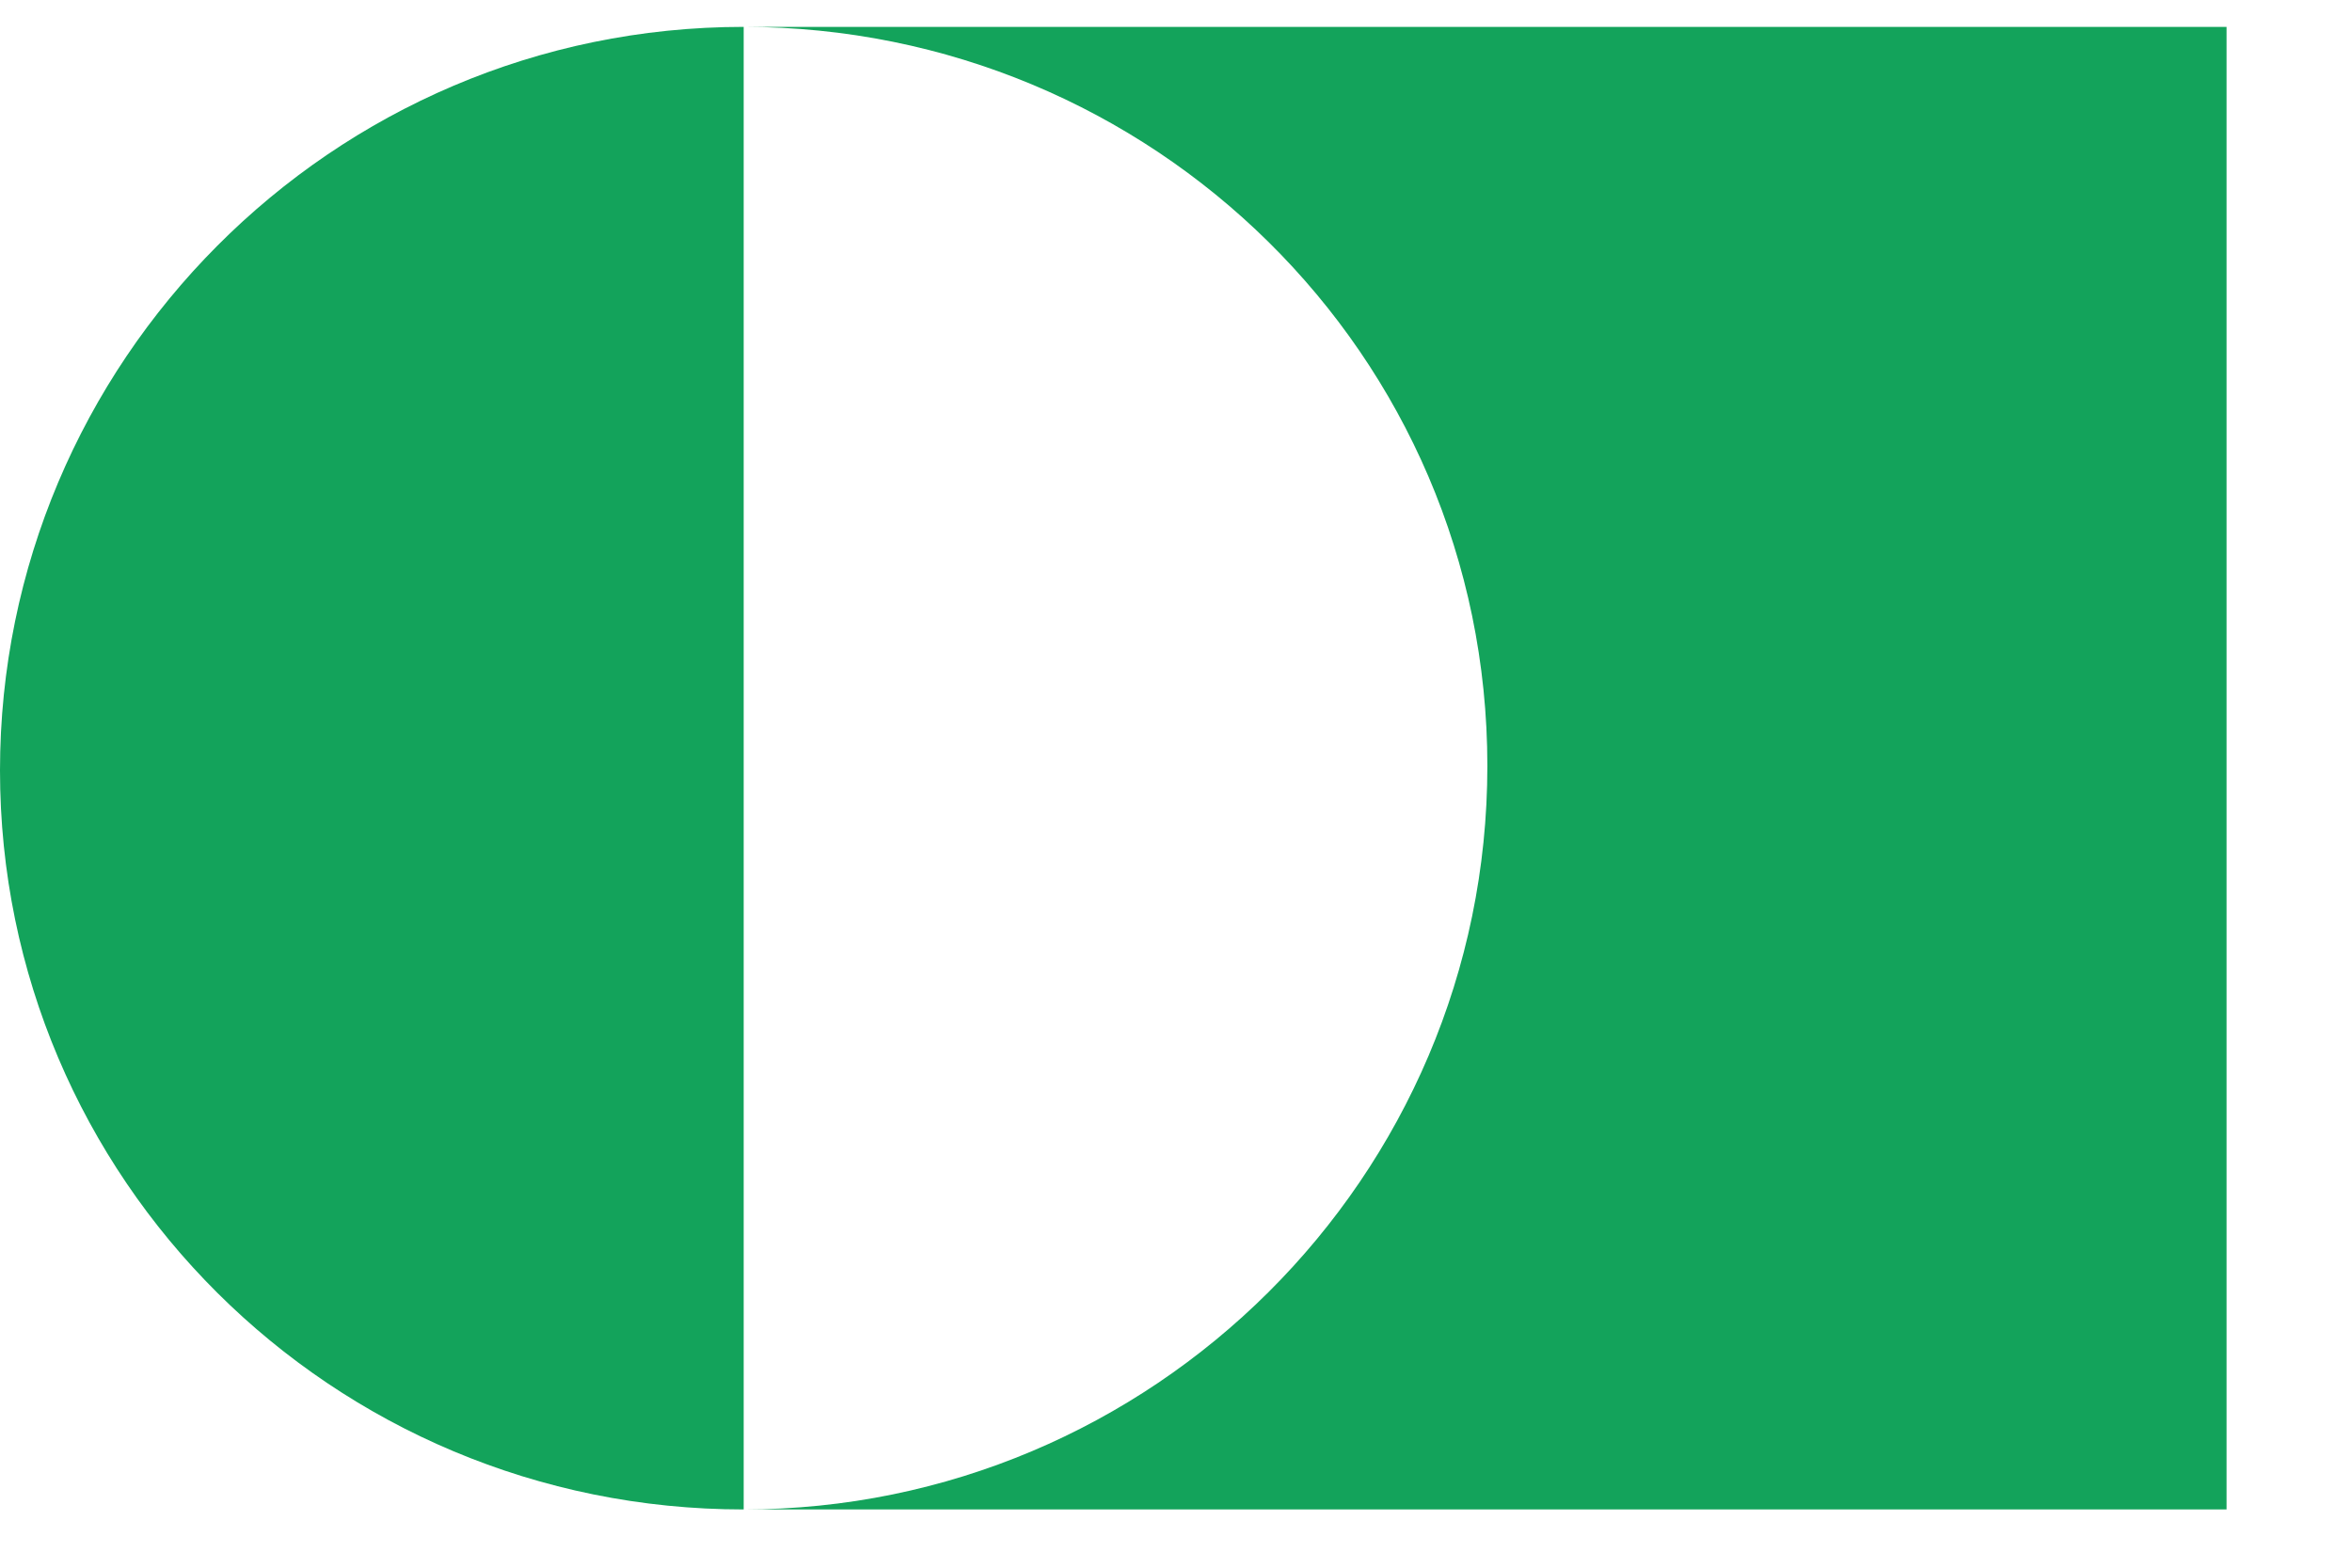 <svg xmlns="http://www.w3.org/2000/svg" id="Layer_1" viewBox="0 0 52.5 35"><defs><style>      .st0 {        fill: #13a35b;        fill-rule: evenodd;      }    </style></defs><path class="st0" d="M49.7,33.7H16.6c9.1,0,16.6-7.4,16.6-16.6S25.7.6,16.6.6h33.1v33.1Z"></path><path class="st0" d="M16.6,33.7C7.4,33.7,0,26.3,0,17.2S7.4.6,16.6.6v33.1Z"></path></svg>